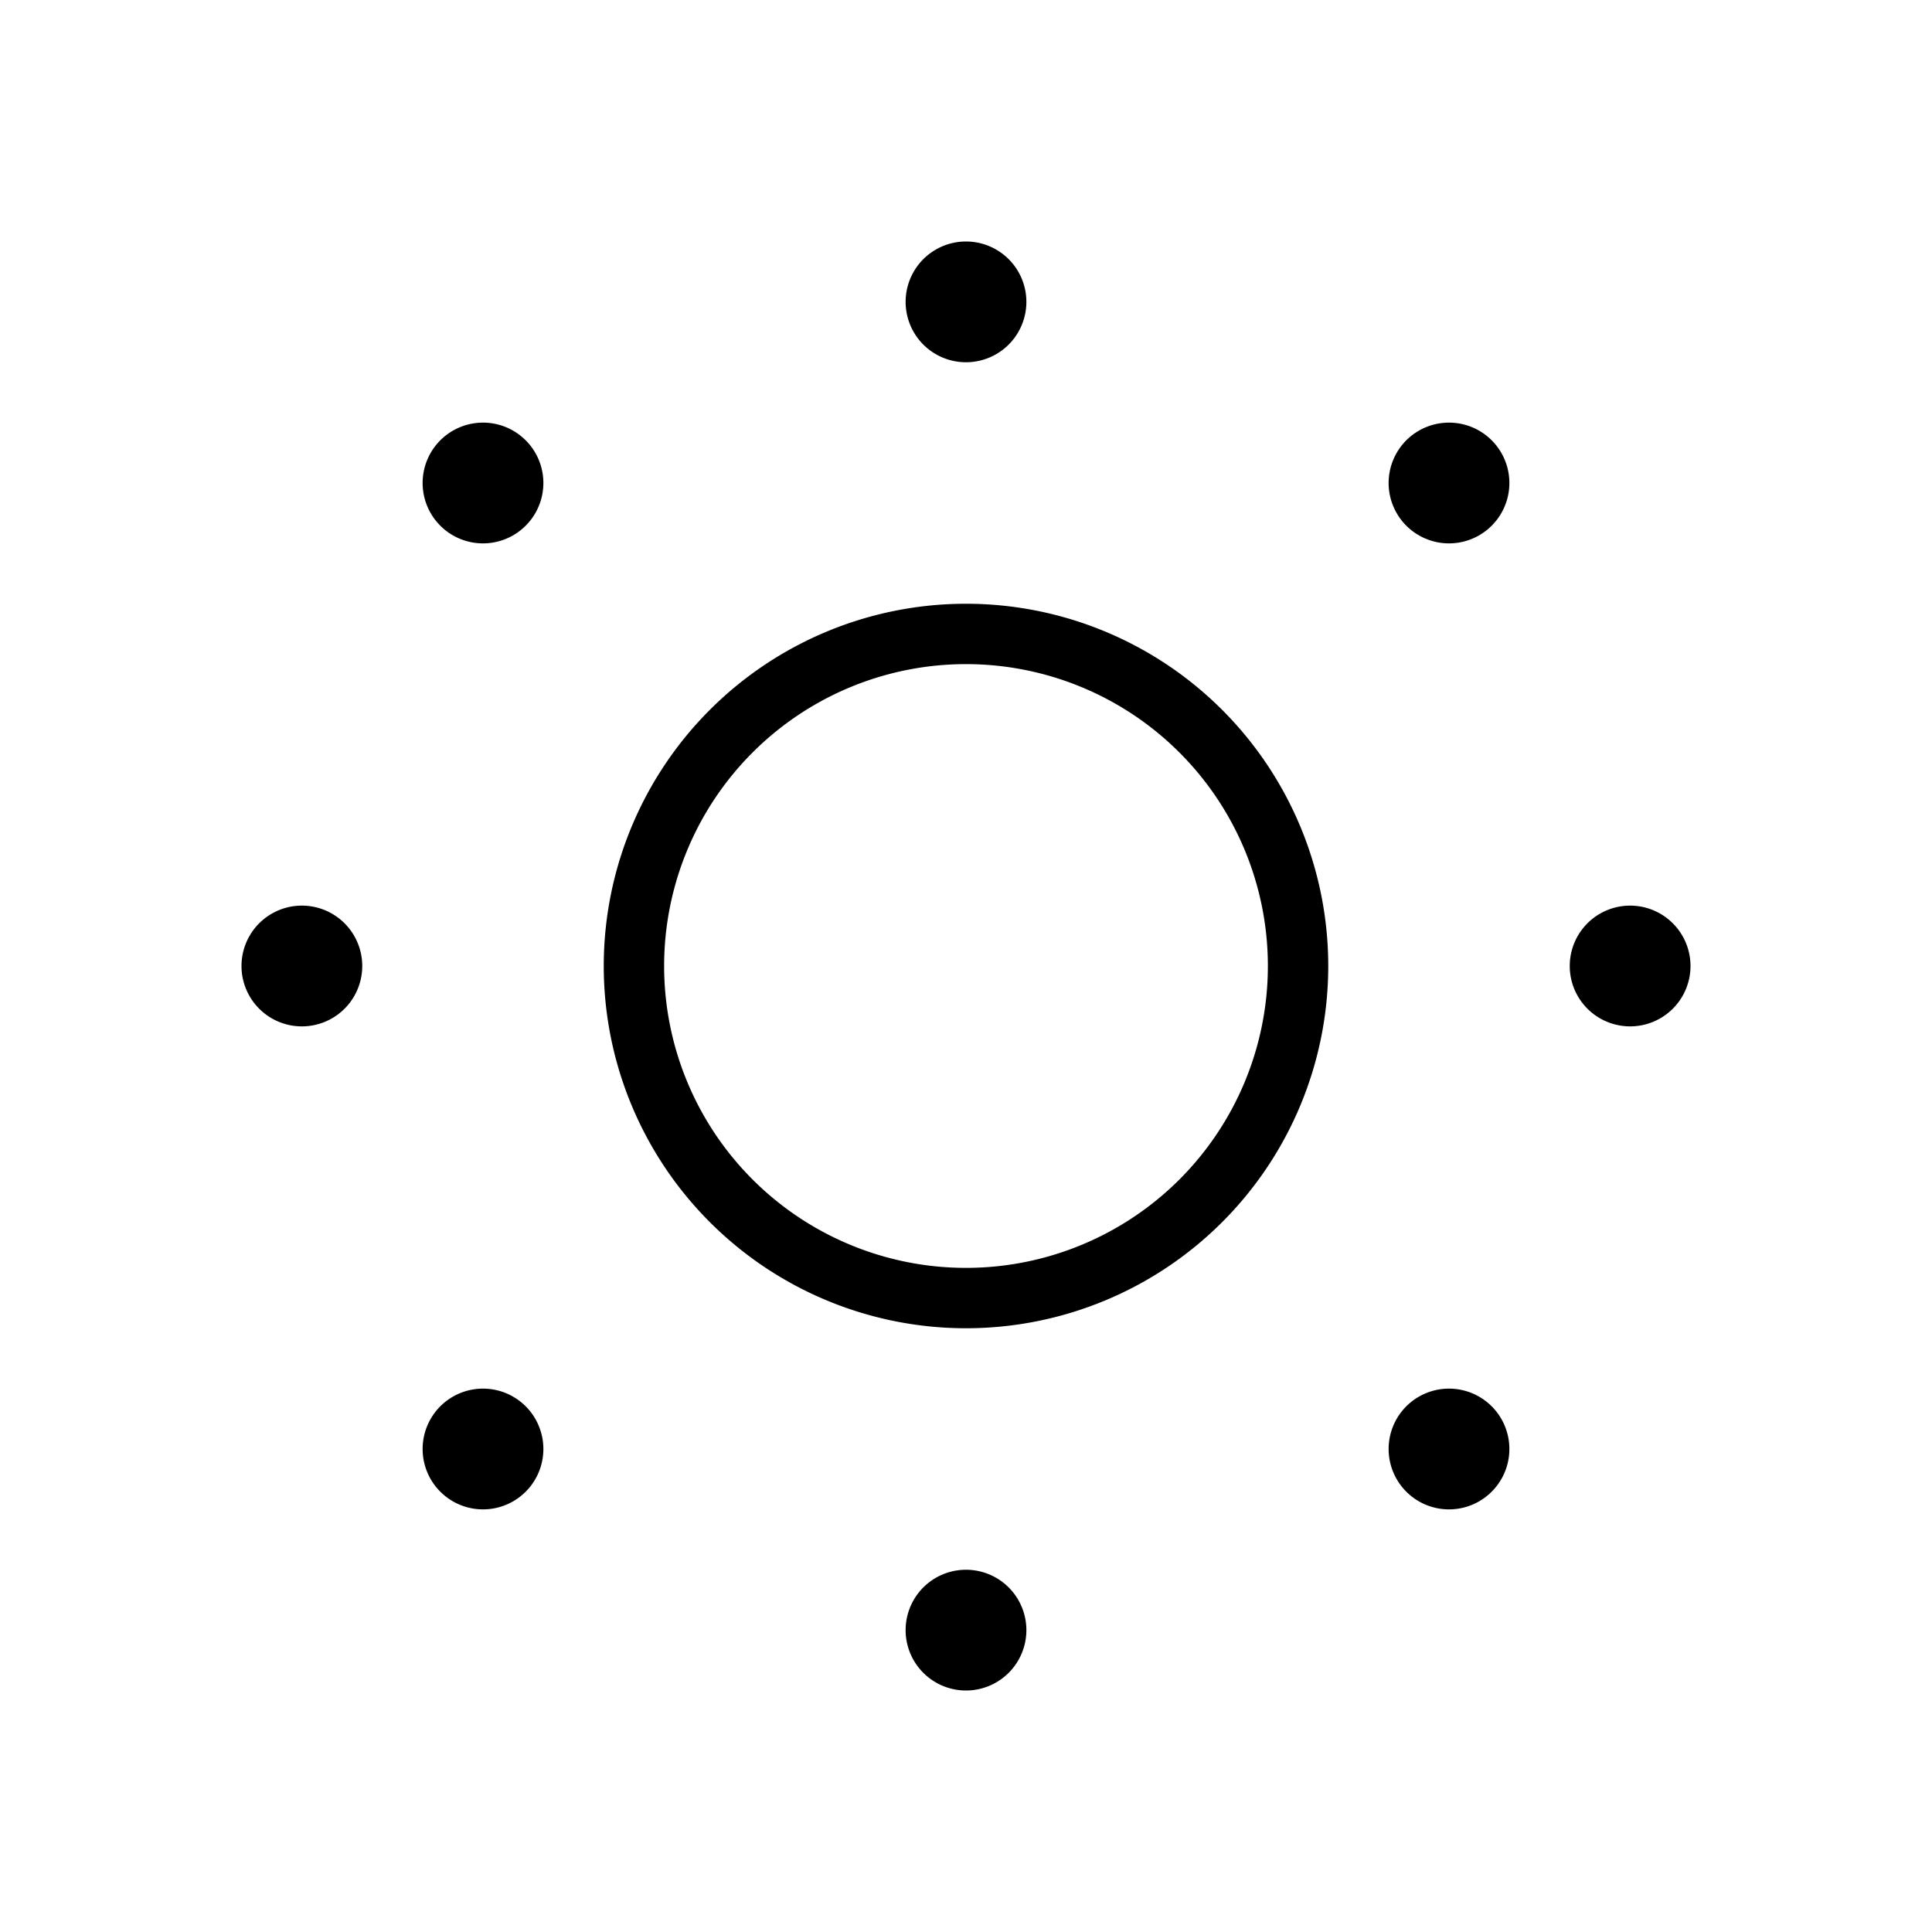 <svg xmlns="http://www.w3.org/2000/svg" viewBox="0 0 512 512"><!--! Font Awesome Pro 6.7.1 by @fontawesome - https://fontawesome.com License - https://fontawesome.com/license (Commercial License) Copyright 2024 Fonticons, Inc. --><path d="M272 80a16 16 0 1 0 -32 0 16 16 0 1 0 32 0zm-16 96a80 80 0 1 1 0 160 80 80 0 1 1 0-160zm0 176a96 96 0 1 0 0-192 96 96 0 1 0 0 192zm0 96a16 16 0 1 0 0-32 16 16 0 1 0 0 32zM432 272a16 16 0 1 0 0-32 16 16 0 1 0 0 32zM64 256a16 16 0 1 0 32 0 16 16 0 1 0 -32 0zm80-128a16 16 0 1 0 -32 0 16 16 0 1 0 32 0zM400 384a16 16 0 1 0 -32 0 16 16 0 1 0 32 0zm0-256a16 16 0 1 0 -32 0 16 16 0 1 0 32 0zM112 384a16 16 0 1 0 32 0 16 16 0 1 0 -32 0z"/></svg>